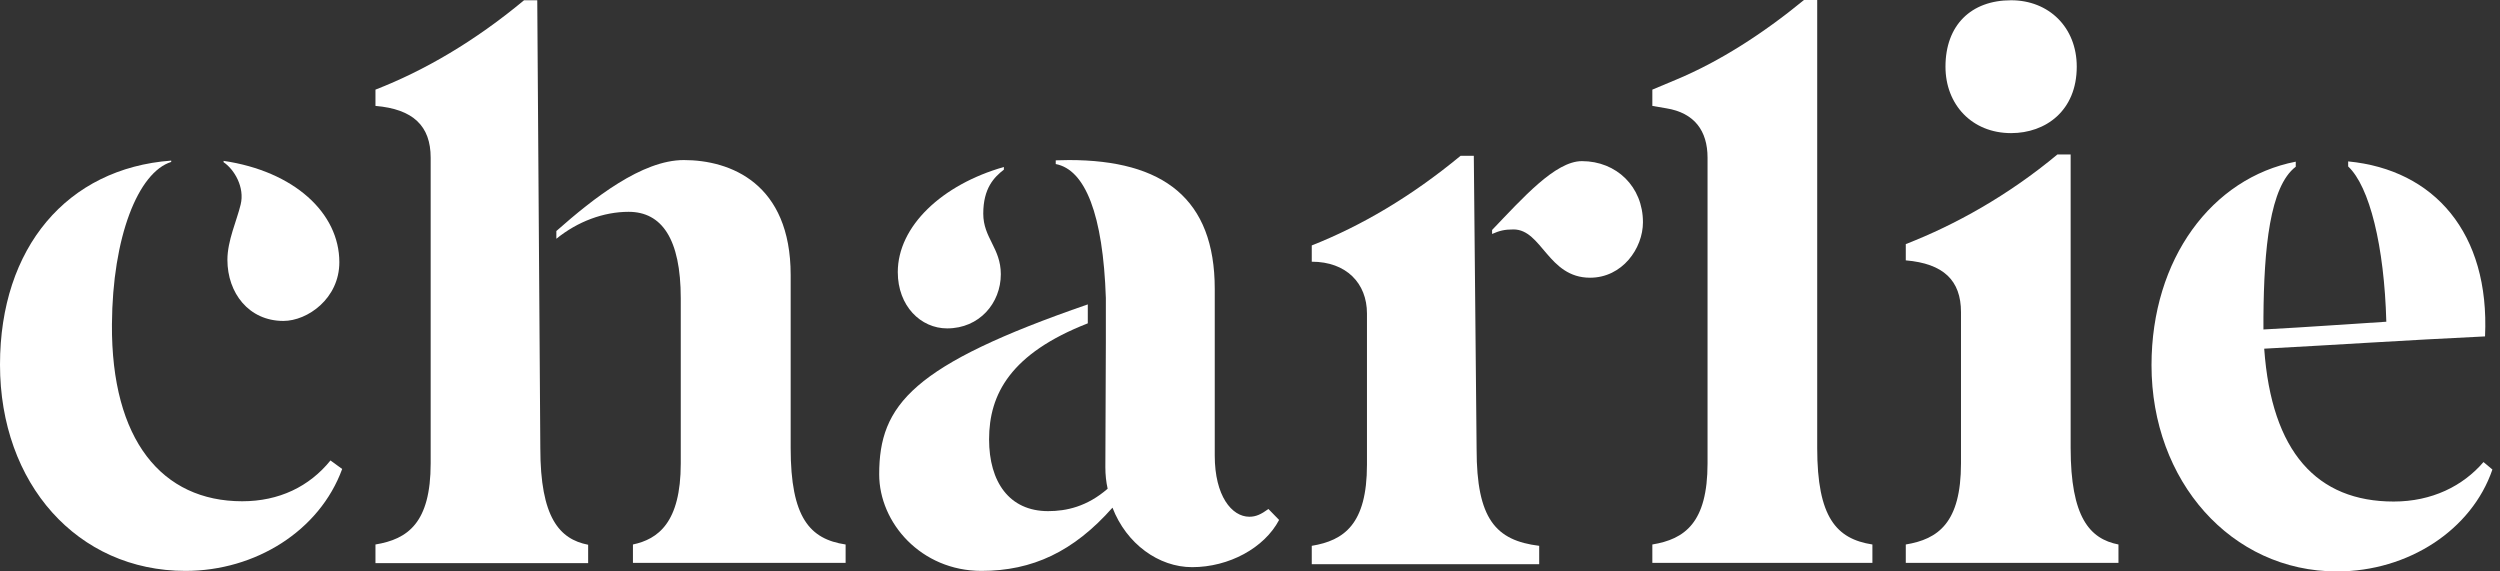 <svg width="210" height="48" viewBox="0 0 210 48" fill="none" xmlns="http://www.w3.org/2000/svg">
<rect x="0" y="0" width="210" height="48" fill="#333333" stroke="none"/>
<path d="M45.387 37.647C45.387 43.473 46.99 45.289 49.404 45.759V47.305C43.399 47.305 38.121 47.305 31.539 47.305V45.737C34.253 45.289 36.176 43.922 36.176 38.924V13.244C36.176 10.577 34.702 9.165 31.539 8.896V7.529C35.685 5.916 39.895 3.451 44.019 0.022H45.13L45.387 37.647Z" fill="white"/>
<path d="M18.781 13.513V13.625C19.679 14.23 20.576 15.731 20.213 17.188C19.892 18.532 19.102 20.213 19.102 21.826C19.102 24.605 20.897 26.958 23.803 26.958C25.833 26.958 28.505 25.076 28.505 22.028C28.505 17.882 24.701 14.387 18.781 13.513Z" fill="white"/>
<path d="M79.56 27.585C82.274 27.585 84.069 25.456 84.069 23.036C84.069 20.84 82.594 19.989 82.594 17.949C82.594 15.798 83.513 14.879 84.325 14.252V14.028C79.132 15.507 75.414 19.003 75.414 22.857C75.414 25.703 77.337 27.585 79.56 27.585Z" fill="white"/>
<path d="M138.797 45.737C141.511 45.288 143.434 43.922 143.434 38.924V13.244C143.434 10.98 142.323 9.479 139.972 9.098L138.797 8.896V7.529L140.827 6.678C144.417 5.176 148.071 2.846 151.533 0H152.645V37.625C152.645 43.451 154.247 45.266 157.282 45.737V47.283C150.55 47.283 145.379 47.283 138.797 47.283V45.737Z" fill="white"/>
<path d="M160.086 45.737C162.8 45.289 164.723 43.922 164.723 38.924V26.218C164.723 23.552 163.249 22.14 160.086 21.871V20.504C164.232 18.891 168.677 16.426 172.822 12.975H173.934V37.625C173.934 43.451 175.536 45.266 177.951 45.737V47.283C171.946 47.283 166.668 47.283 160.086 47.283V45.737ZM163.42 5.602C163.42 2.106 165.578 0.022 168.933 0.022C172.096 0.022 174.447 2.286 174.447 5.602C174.447 9.3 171.839 11.182 168.933 11.182C165.642 11.182 163.42 8.784 163.42 5.602Z" fill="white"/>
<path d="M20.344 42.106C13.613 42.106 9.339 36.975 9.403 27.249C9.446 19.899 11.604 14.476 14.382 13.602V13.49C5.642 14.14 0 20.796 0 30.633C0 40.627 6.496 47.955 15.579 47.955C21.456 47.955 26.841 44.594 28.743 39.395L27.76 38.678C25.986 40.874 23.443 42.106 20.344 42.106Z" fill="white"/>
<path d="M66.416 37.647V23.104C66.416 15.395 61.351 13.445 57.441 13.445C53.936 13.445 49.876 16.627 46.734 19.406V20.056C48.529 18.599 50.709 17.793 52.803 17.793C55.581 17.793 57.184 20.056 57.184 25.053V38.924C57.184 43.922 55.261 45.288 53.167 45.737V47.283C59.193 47.283 64.386 47.283 71.032 47.283V45.737C68.019 45.288 66.416 43.473 66.416 37.647Z" fill="white"/>
<path d="M106.548 42.756C105.928 43.204 105.501 43.406 104.945 43.406C103.47 43.406 102.039 41.658 102.039 38.274V24.269C102.039 16.672 97.701 13.445 89.794 13.445C89.43 13.445 89.046 13.468 88.682 13.468V13.781C91.161 14.252 92.657 18.017 92.892 25.031V26.599V26.913V28.661L92.85 39.238C92.85 39.888 92.914 40.471 93.042 41.053C91.311 42.555 89.58 42.935 88.041 42.935C84.772 42.935 83.083 40.471 83.083 36.907C83.083 33.098 84.9 29.692 91.375 27.16V25.569C76.651 30.655 73.852 33.994 73.852 39.843C73.852 43.922 77.378 47.955 82.442 47.955C86.716 47.955 90.178 46.342 93.448 42.644C94.623 45.692 97.337 47.641 100.137 47.641C103.235 47.641 106.206 46.028 107.445 43.675L106.548 42.756Z" fill="white"/>
<path d="M123.8 13.087H122.689C118.543 16.515 114.333 18.98 110.188 20.616V21.983C113.094 21.983 114.825 23.798 114.825 26.331V39.036C114.825 44.034 112.901 45.401 110.188 45.849V47.395C116.705 47.395 121.941 47.395 129.292 47.395V45.849C125.638 45.401 124.035 43.586 124.035 37.737L123.8 13.087Z" fill="white"/>
<path d="M132.88 13.535C130.636 13.535 127.879 16.672 125.336 19.317V19.653C125.956 19.384 126.362 19.272 127.131 19.272C129.524 19.272 130.037 23.328 133.563 23.328C136.277 23.328 138.008 20.863 138.008 18.667C138.008 15.686 135.786 13.535 132.88 13.535Z" fill="white"/>
<path d="M208.614 38.812C206.883 40.829 204.276 42.129 201.071 42.129C194.638 42.129 190.813 37.983 190.193 29.289C196.134 28.975 202.139 28.572 208.743 28.258C209.149 19.563 204.469 14.252 197.246 13.558V13.983C199.041 15.664 200.28 20.661 200.451 27.025C197.181 27.227 193.955 27.474 190.129 27.675V26.645C190.172 20.863 190.664 15.664 192.843 14.006V13.58C185.813 14.947 180.727 21.737 180.727 30.678C180.727 40.404 187.415 48 196.305 48C202.31 48 207.631 44.504 209.362 39.44L208.614 38.812Z" fill="white"/>
</svg>
